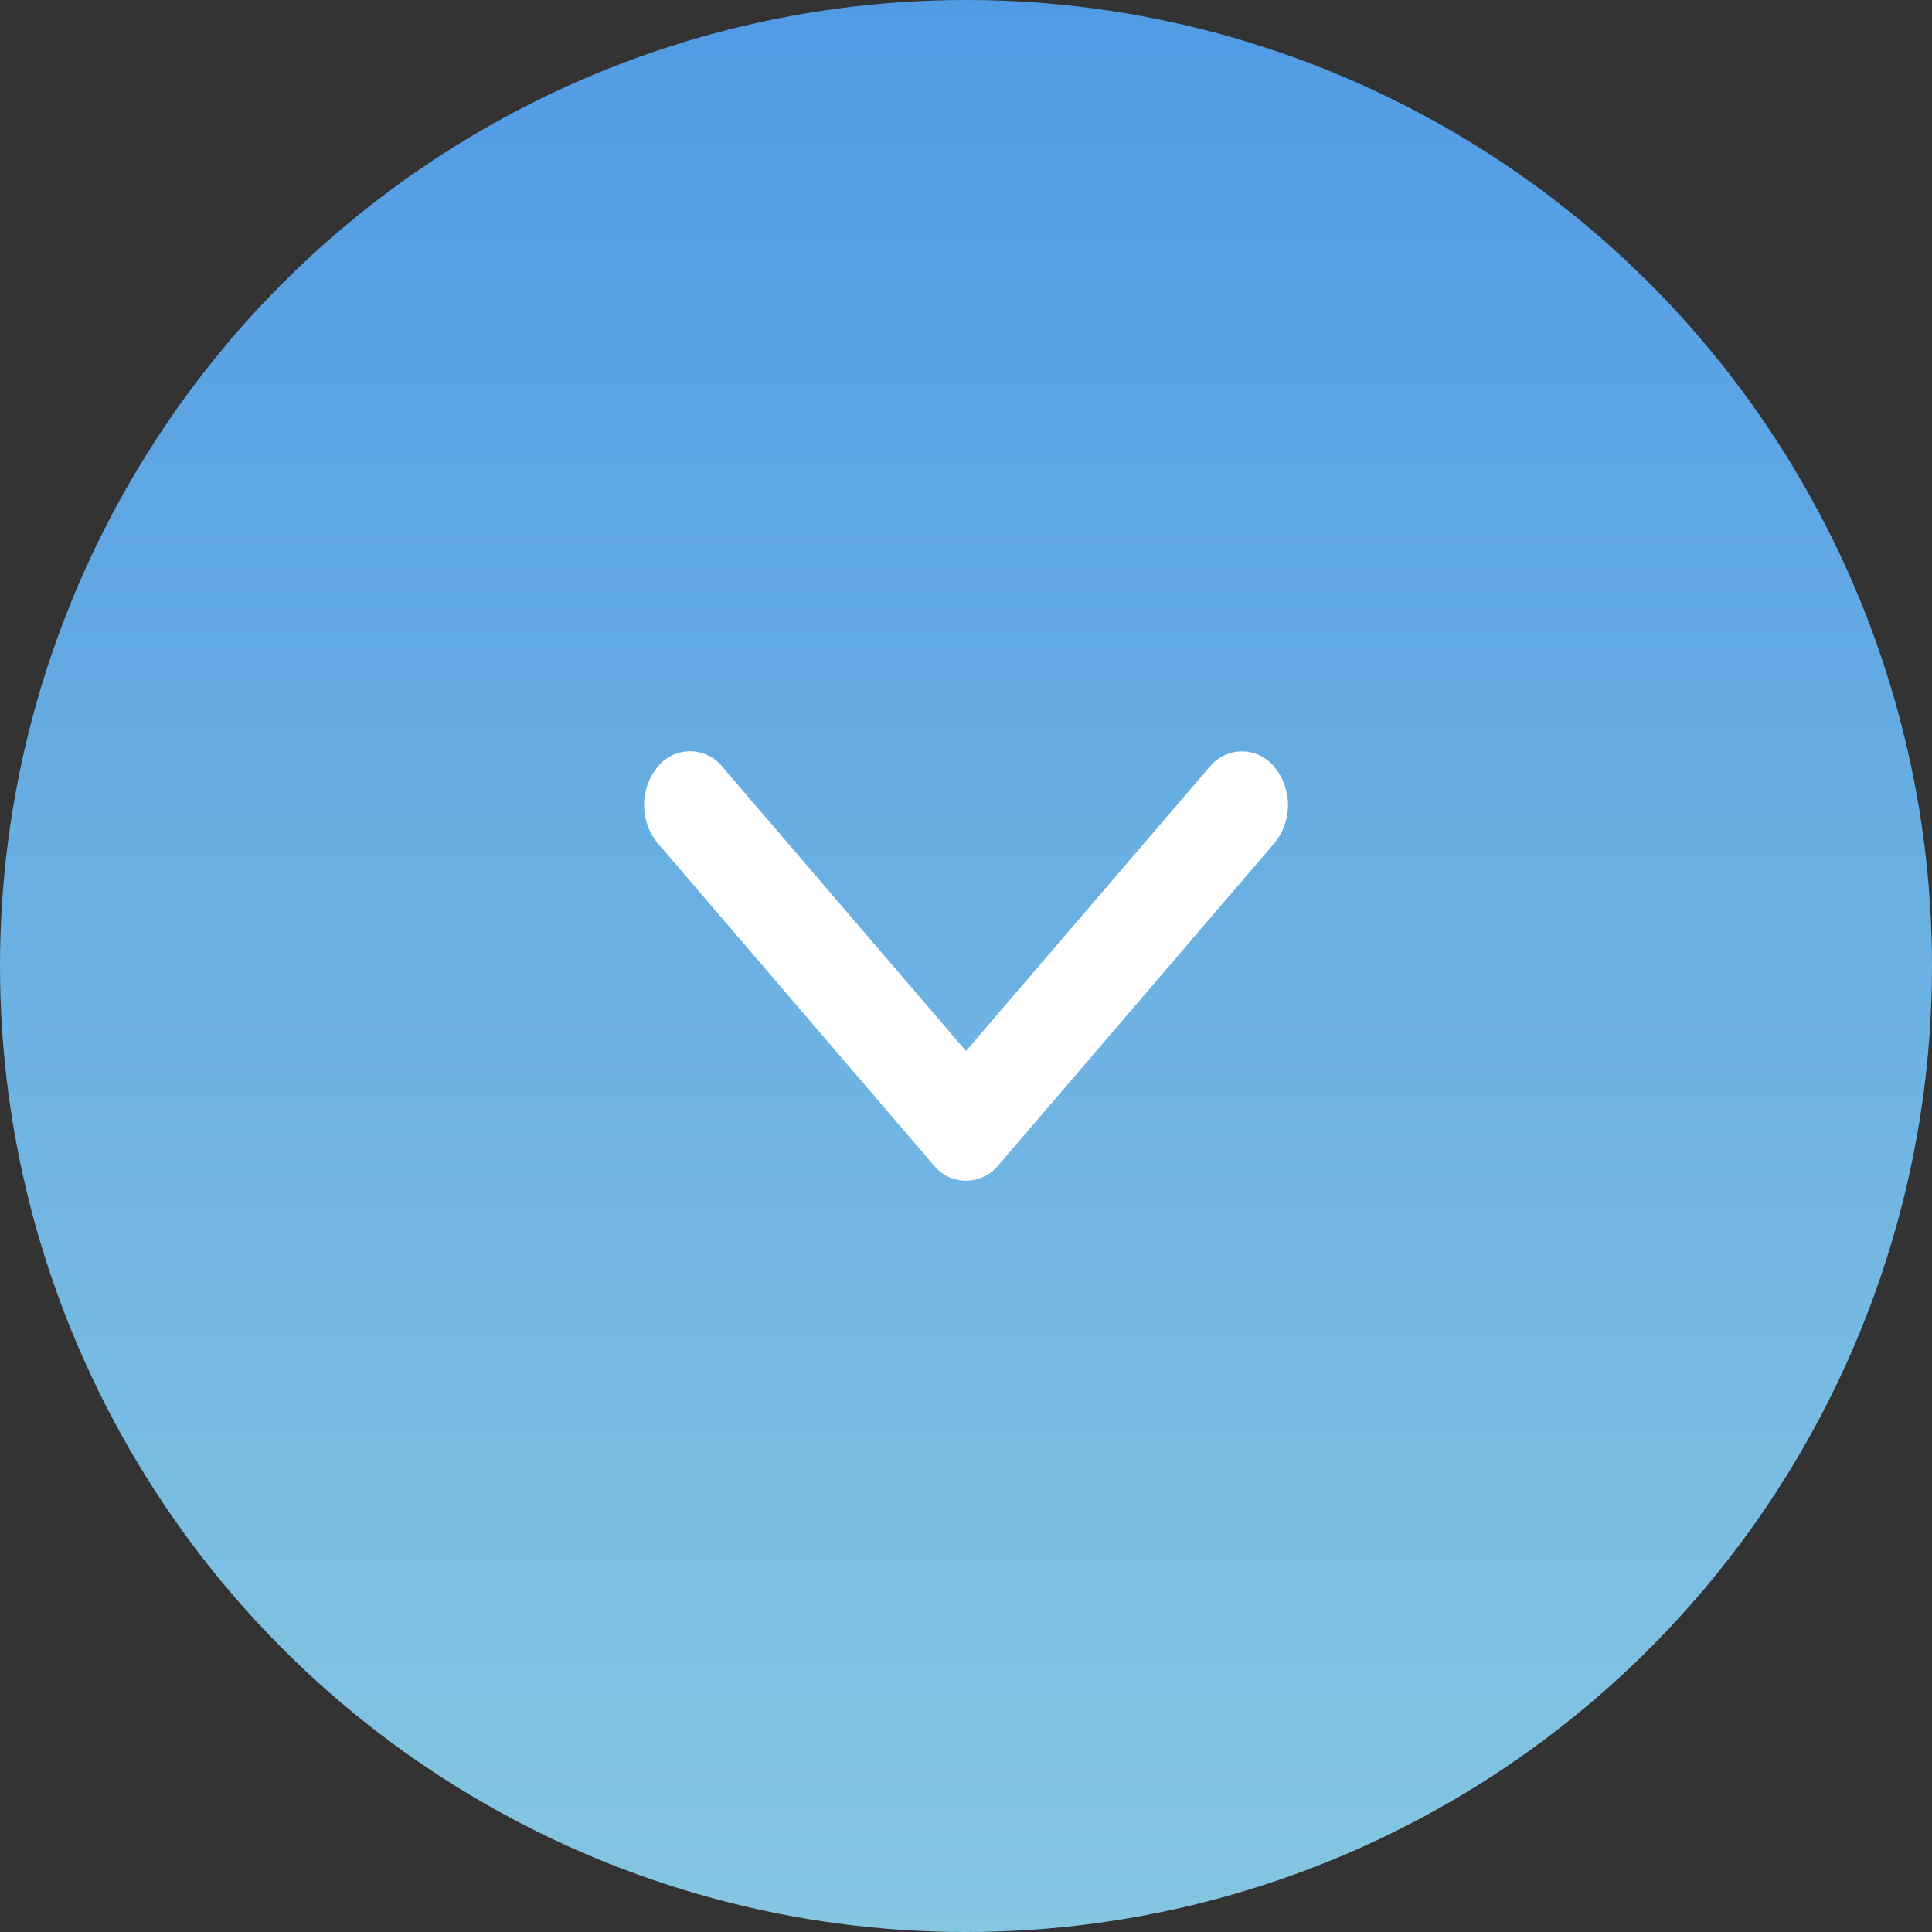 <svg xmlns="http://www.w3.org/2000/svg" xmlns:xlink="http://www.w3.org/1999/xlink" width="18" height="18" viewBox="0 0 18 18">
  <rect x="0" y="0" width="18" height="18" fill="#333333" stroke="none"/>
  <defs>
    <linearGradient id="linear-gradient" y1="0.5" x2="1" y2="0.5" gradientUnits="objectBoundingBox">
      <stop offset="0" stop-color="#519be5"/>
      <stop offset="1" stop-color="#85c7e1"/>
    </linearGradient>
  </defs>
  <g id="btn2" transform="translate(18) rotate(90)">
    <circle id="楕円形_11" data-name="楕円形 11" cx="9" cy="9" r="9" fill="url(#linear-gradient)"/>
    <path id="chevron-right-solid" d="M67.779,34.622a.387.387,0,0,1,0,.606l-3,2.571a.562.562,0,0,1-.708,0,.387.387,0,0,1,0-.606l2.646-2.268-2.645-2.268a.387.387,0,0,1,0-.606.561.561,0,0,1,.708,0l3,2.571Z" transform="translate(-56.925 -25.925)" fill="#fff"/>
  </g>
</svg>

